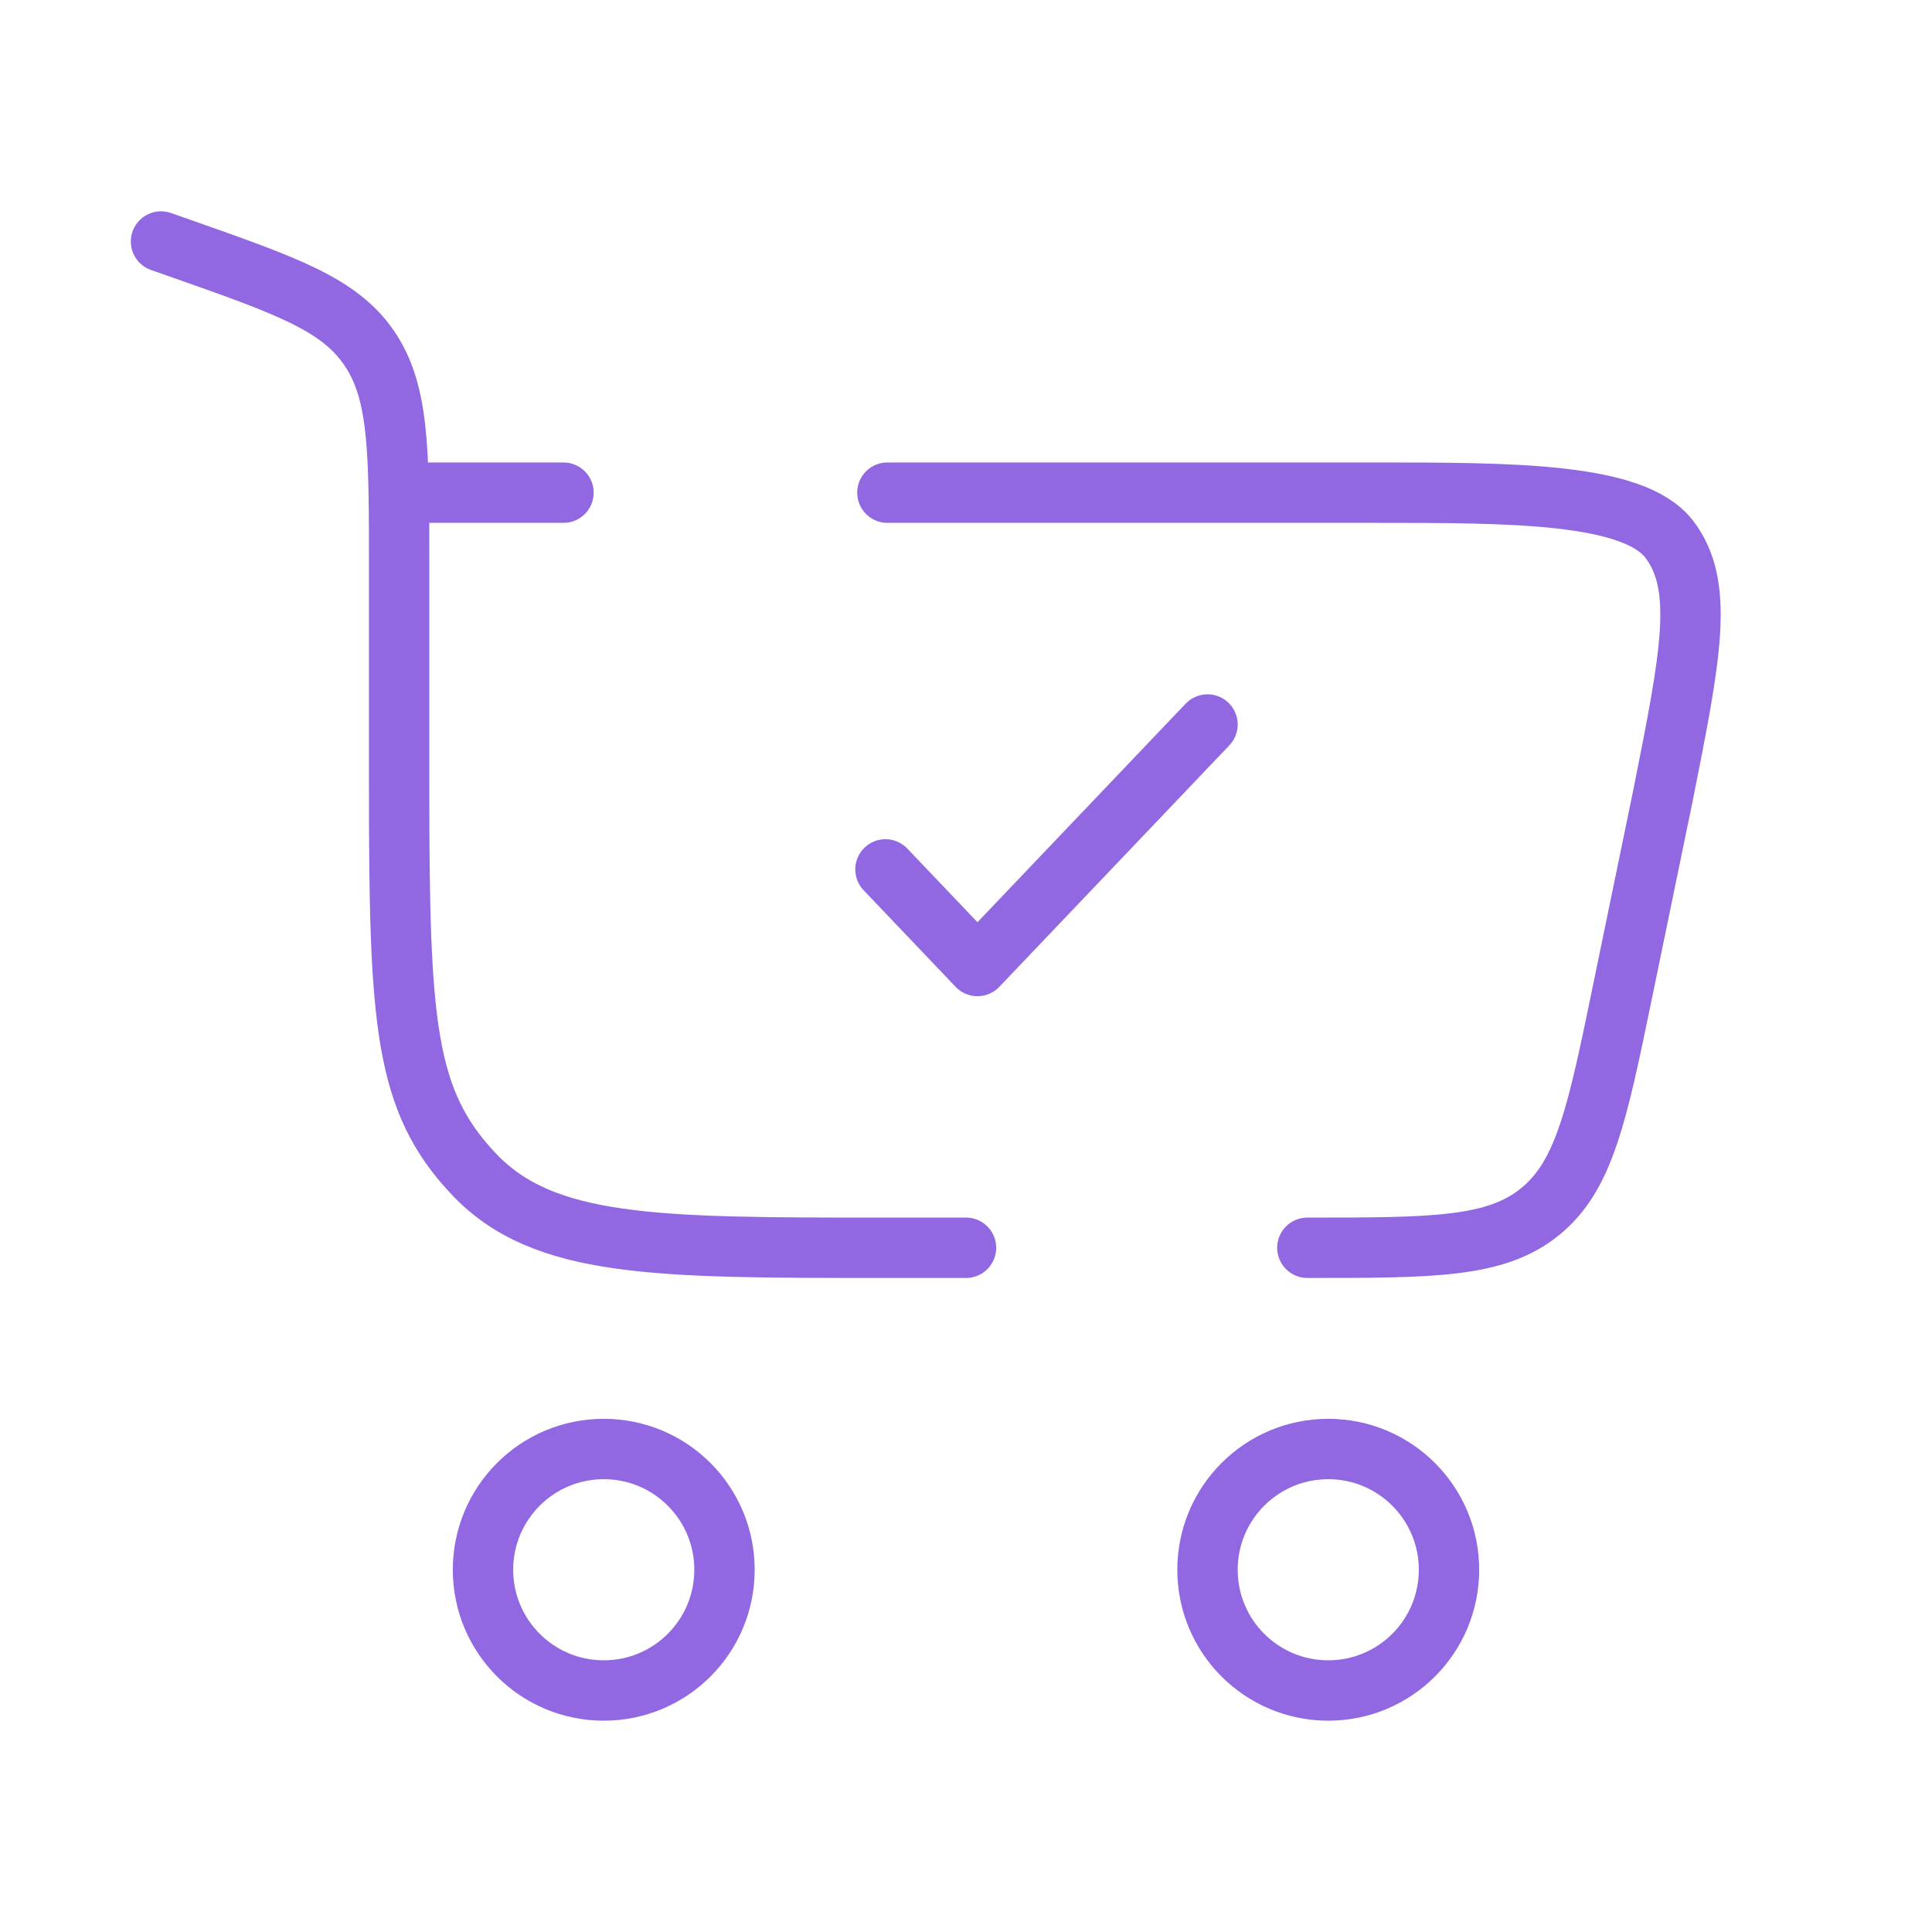 <svg width="32" height="32" viewBox="0 0 32 32" fill="none" xmlns="http://www.w3.org/2000/svg">
<path d="M10 24C11.105 24 12 24.895 12 26C12 27.105 11.105 28 10 28C8.895 28 8 27.105 8 26C8 24.895 8.895 24 10 24Z" stroke="#9167E2"/>
<path d="M22 24C23.105 24 24 24.896 24 26C24 27.105 23.105 28 22 28C20.895 28 20 27.105 20 26C20 24.896 20.895 24 22 24Z" stroke="#9167E2"/>
<path d="M14.666 14.4L16.19 16L20 12" stroke="#9167E2" stroke-linecap="round" stroke-linejoin="round"/>
<path d="M2.667 4L3.015 4.122C4.75 4.733 5.618 5.038 6.114 5.764C6.611 6.49 6.611 7.455 6.611 9.384V13.013C6.611 16.936 6.695 18.23 7.85 19.448C9.005 20.667 10.865 20.667 14.583 20.667H16M21.654 20.667C23.735 20.667 24.776 20.667 25.511 20.067C26.247 19.468 26.457 18.448 26.877 16.41L27.544 13.177C28.006 10.858 28.238 9.699 27.646 8.929C27.054 8.16 25.032 8.16 22.785 8.16H14.698M6.611 8.16H9.333" stroke="#9167E2" stroke-linecap="round"/>
</svg>
